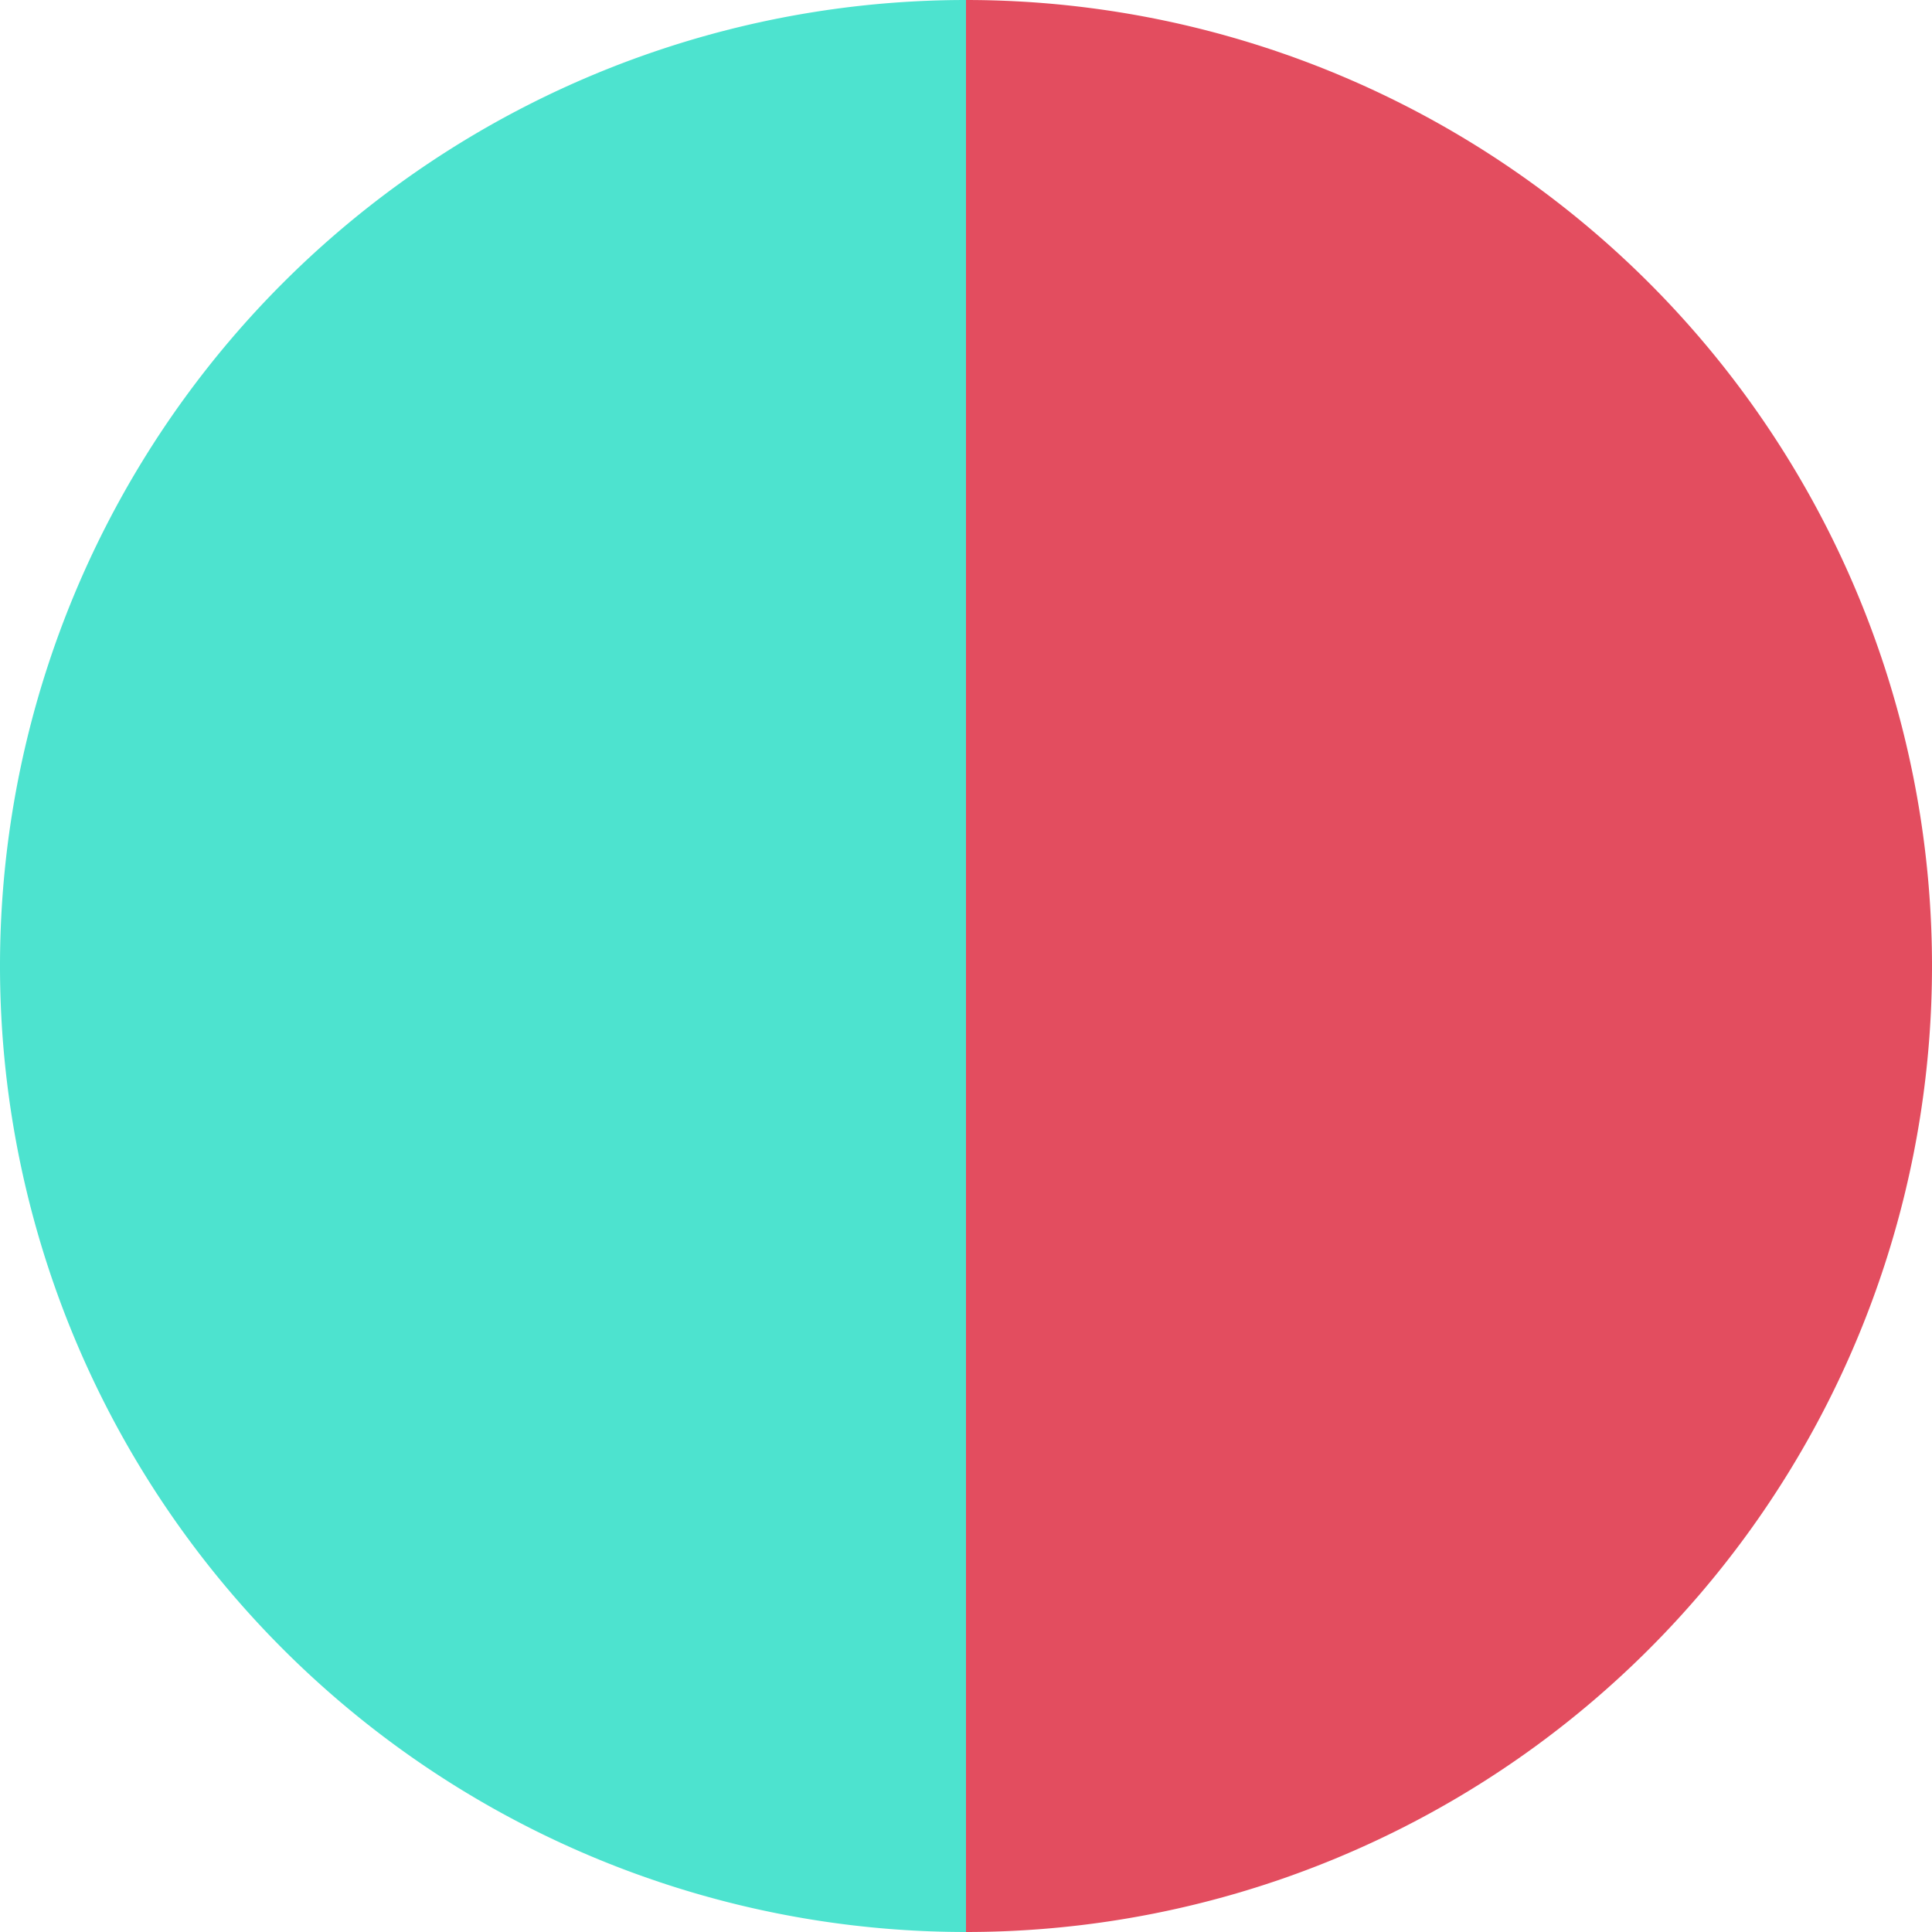 <?xml version="1.0" standalone="no"?>
<svg width="500" height="500" viewBox="-1 -1 2 2" xmlns="http://www.w3.org/2000/svg">
        <path d="M 0 -1 
             A 1,1 0 0,1 0 1             L 0,0
             z" fill="#e34d5f" />
            <path d="M 0 1 
             A 1,1 0 0,1 -0 -1             L 0,0
             z" fill="#4de3cf" />
    </svg>
